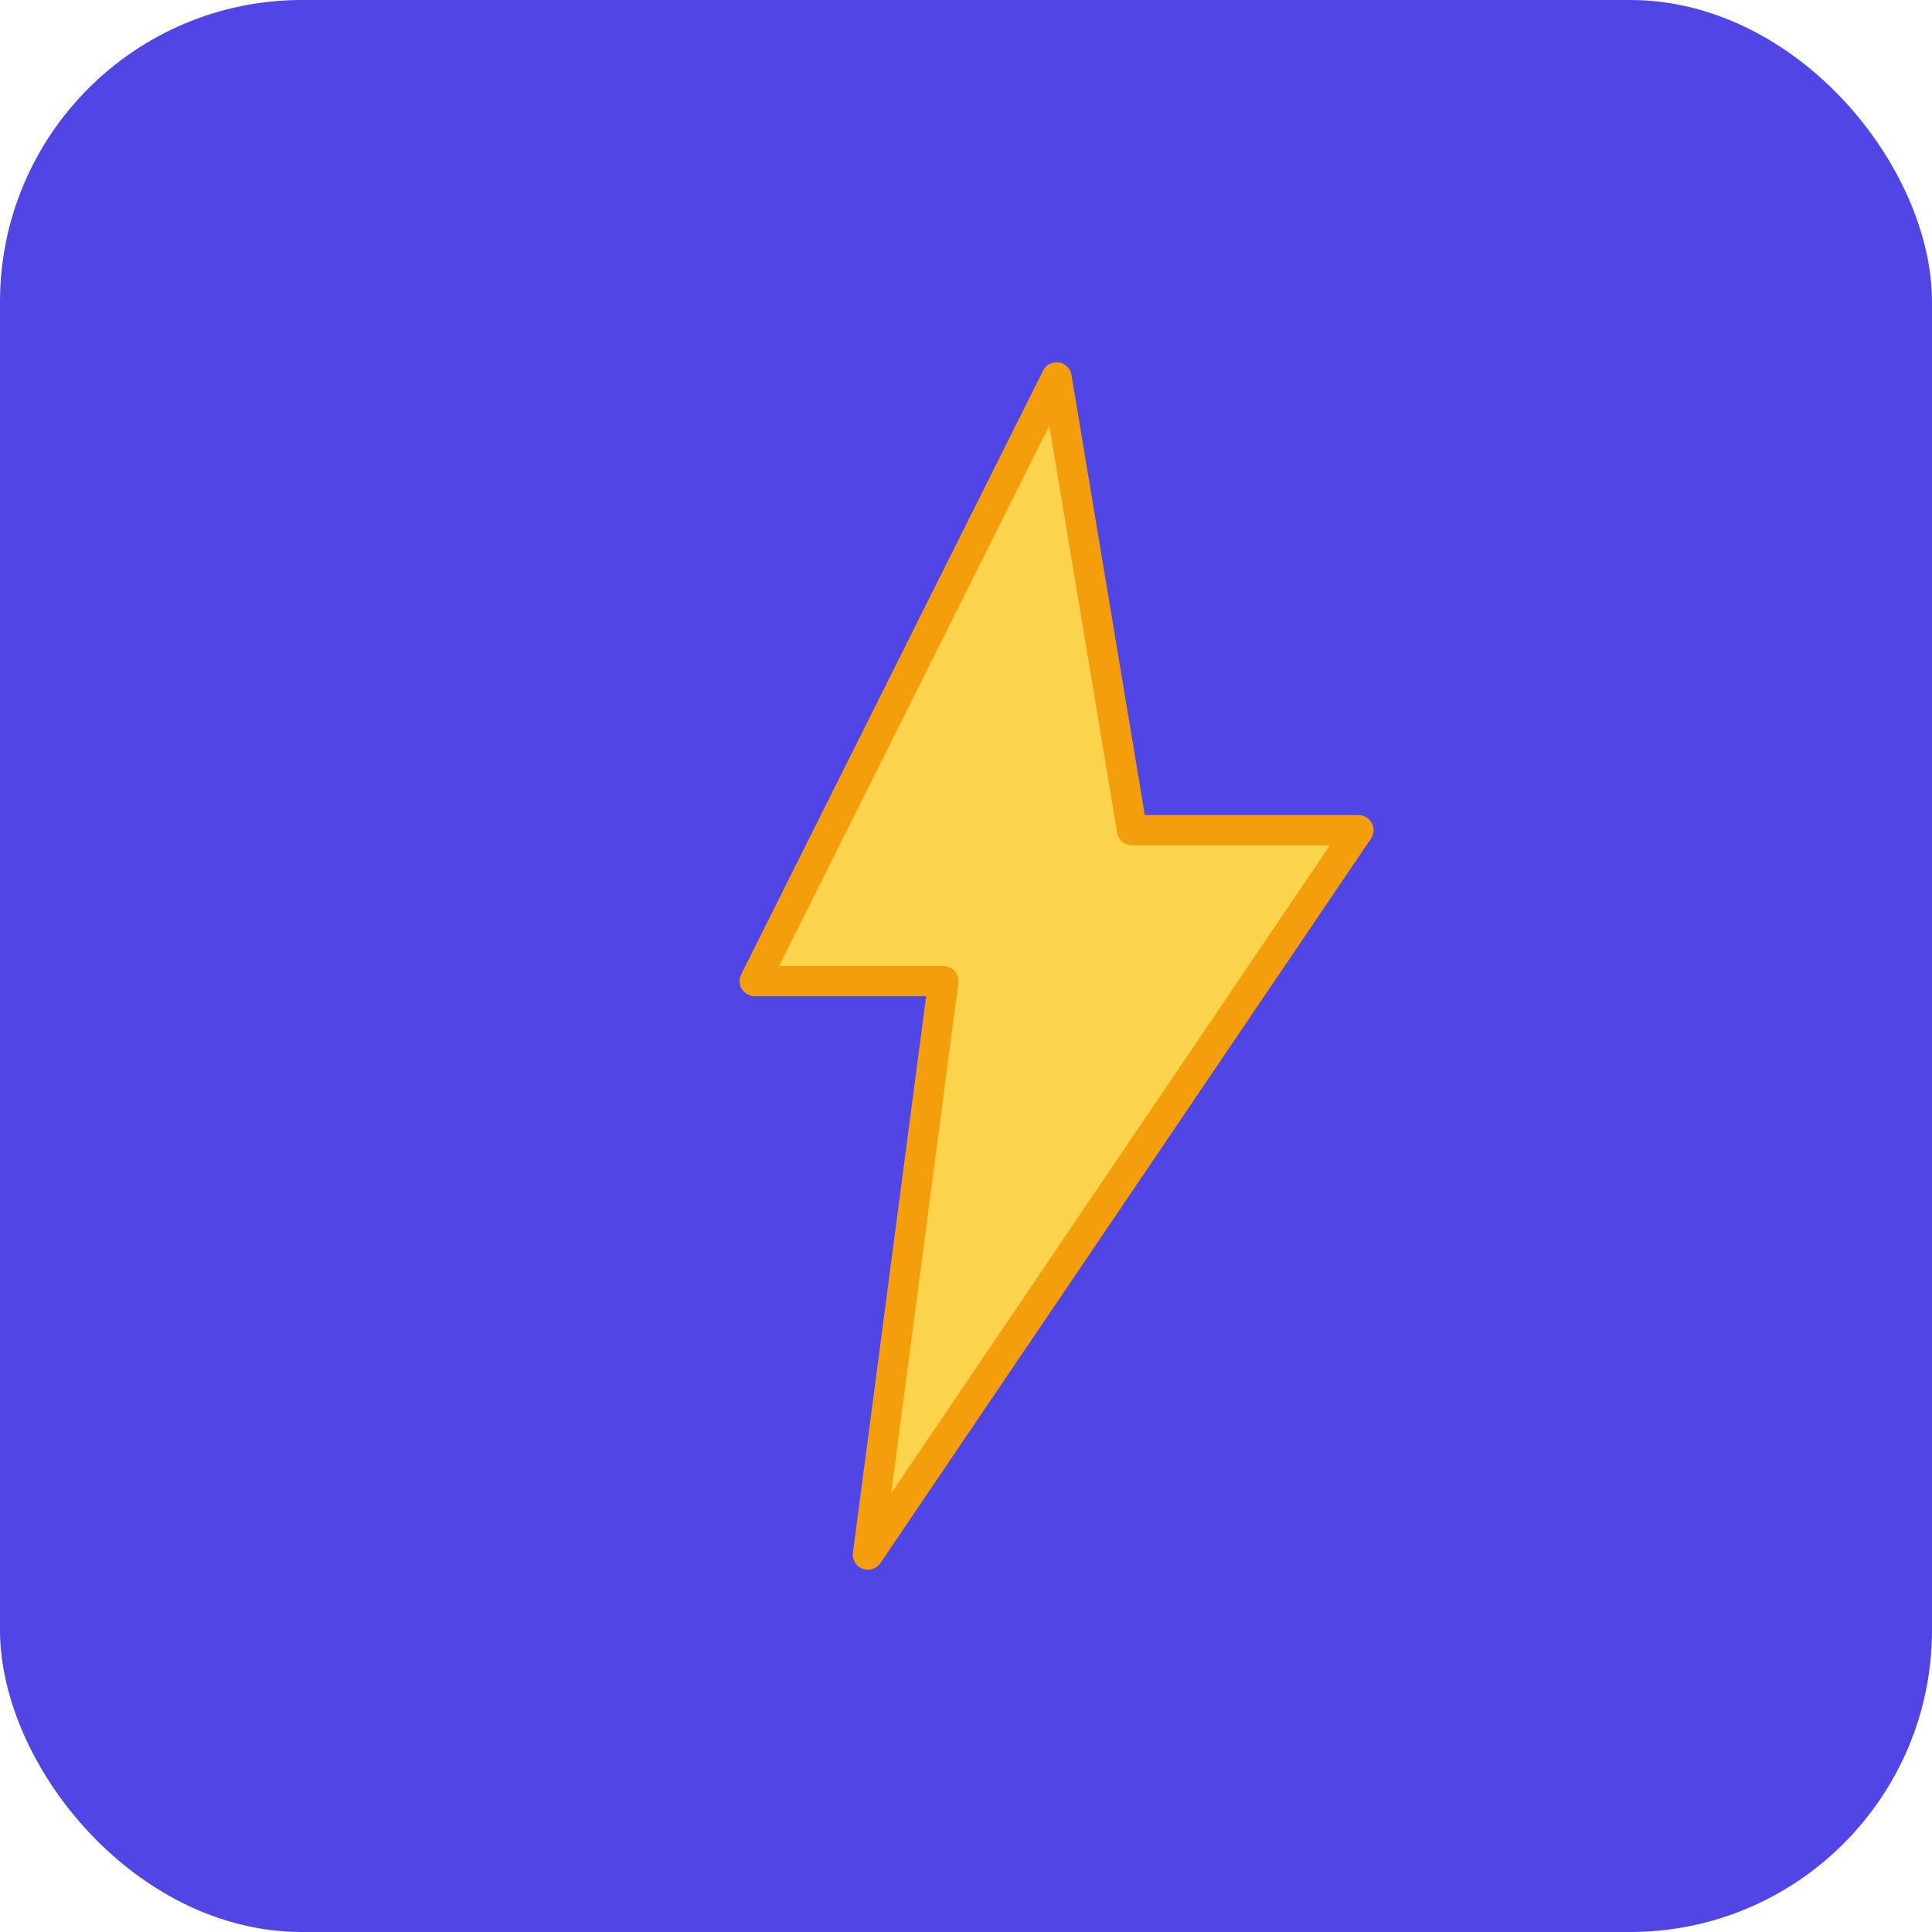 <svg xmlns="http://www.w3.org/2000/svg" viewBox="0 0 512 512" width="512" height="512">
  <rect width="512" height="512" rx="80" fill="#4F46E5"/>
  <path d="M280 100 L200 260 L250 260 L230 412 L360 220 L300 220 Z" 
        fill="#FCD34D" 
        stroke="#F59E0B" 
        stroke-width="8" 
        stroke-linejoin="round"/>
</svg>
